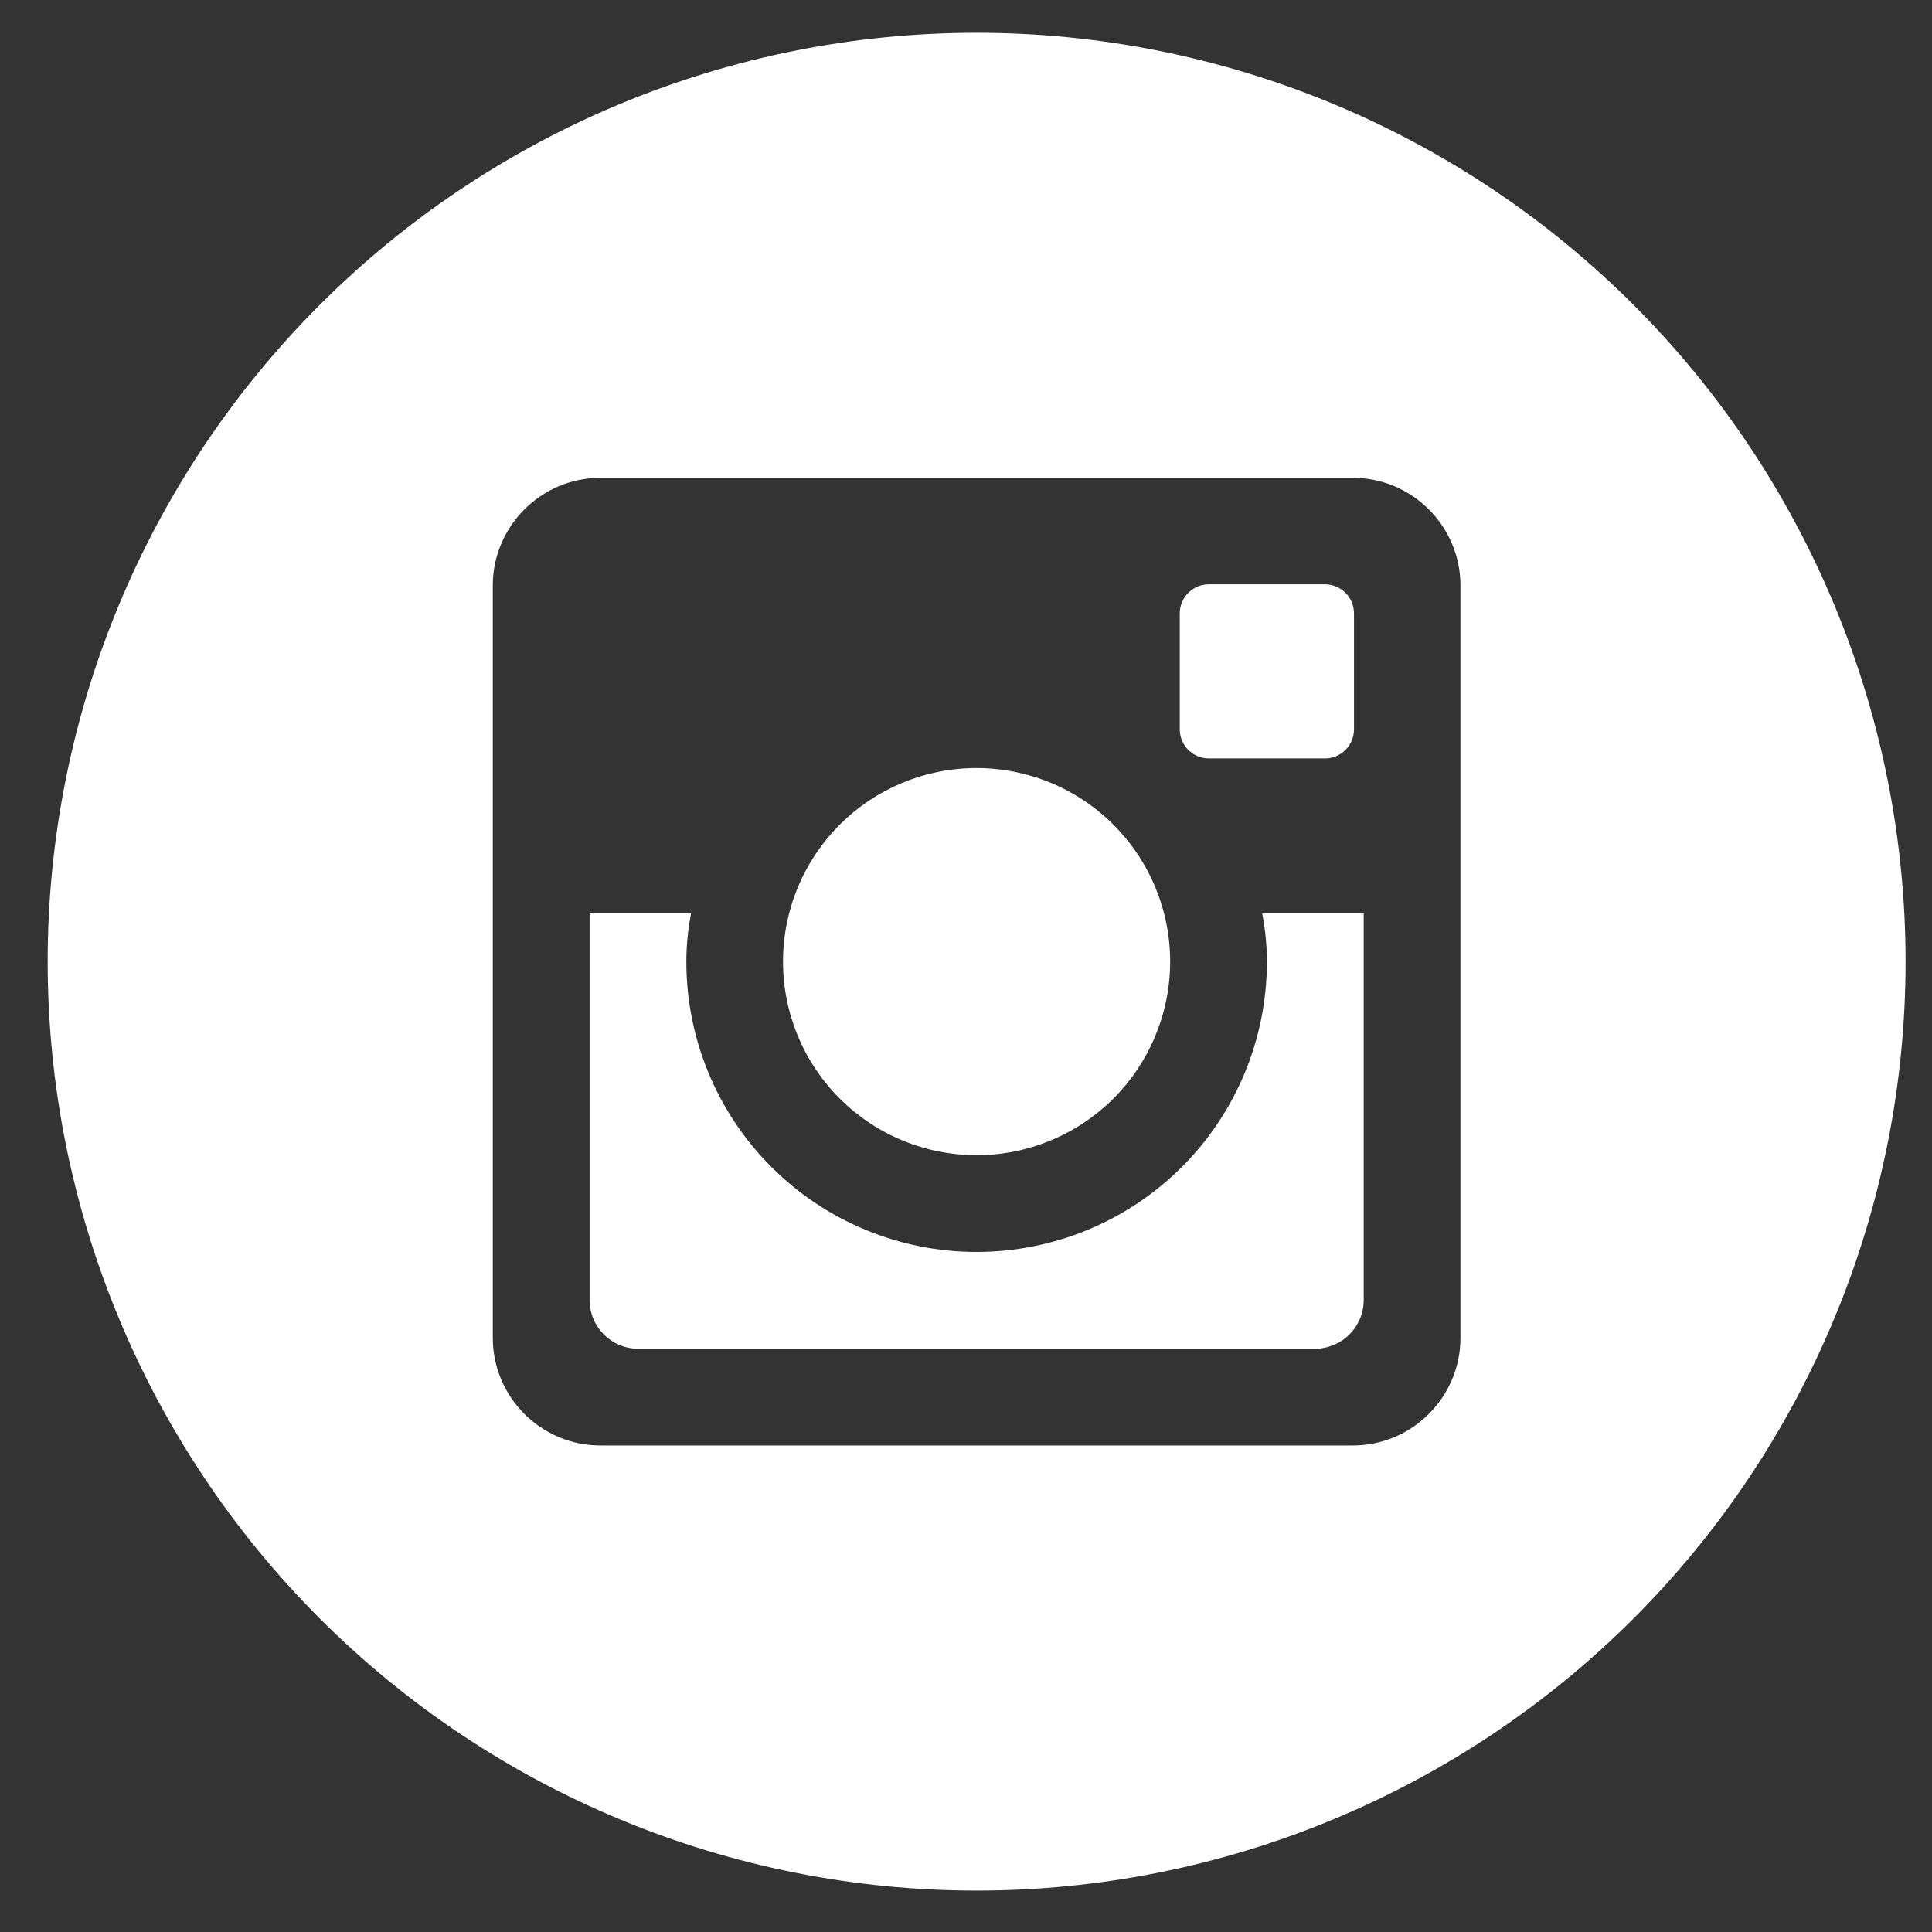<svg width="28" height="28" viewBox="0 0 28 28" fill="none" xmlns="http://www.w3.org/2000/svg">
<rect x="0" y="0" width="28" height="28" fill="#333333" stroke="none"/>
<path d="M18.361 13.937C18.361 15.053 17.918 16.123 17.129 16.912C16.34 17.701 15.27 18.144 14.154 18.144C13.038 18.144 11.968 17.701 11.179 16.912C10.39 16.123 9.947 15.053 9.947 13.937C9.947 13.697 9.972 13.463 10.016 13.236H8.545V18.841C8.545 19.231 8.86 19.547 9.25 19.547H19.06C19.246 19.546 19.425 19.472 19.557 19.34C19.689 19.207 19.764 19.028 19.764 18.841V13.236H18.293C18.336 13.463 18.361 13.697 18.361 13.937ZM14.154 16.742C14.523 16.742 14.887 16.669 15.228 16.528C15.568 16.387 15.877 16.18 16.138 15.92C16.398 15.659 16.605 15.35 16.745 15.009C16.886 14.669 16.959 14.304 16.959 13.936C16.959 13.568 16.886 13.203 16.745 12.862C16.604 12.522 16.397 12.213 16.137 11.952C15.876 11.692 15.567 11.485 15.226 11.344C14.886 11.204 14.521 11.131 14.153 11.131C13.409 11.131 12.695 11.427 12.169 11.953C11.643 12.48 11.348 13.193 11.348 13.937C11.348 14.681 11.644 15.395 12.17 15.921C12.696 16.447 13.41 16.742 14.154 16.742ZM17.52 10.992H19.201C19.313 10.992 19.42 10.948 19.499 10.869C19.578 10.79 19.623 10.683 19.623 10.572V8.89C19.623 8.778 19.579 8.671 19.5 8.592C19.421 8.513 19.313 8.468 19.201 8.468H17.52C17.408 8.468 17.3 8.513 17.221 8.592C17.142 8.671 17.098 8.778 17.098 8.89V10.572C17.099 10.803 17.288 10.992 17.52 10.992ZM14.154 0.475C10.584 0.475 7.159 1.893 4.635 4.418C2.11 6.942 0.691 10.367 0.691 13.937C0.691 17.508 2.11 20.932 4.635 23.457C7.159 25.982 10.584 27.4 14.154 27.4C15.922 27.4 17.673 27.052 19.306 26.375C20.939 25.699 22.424 24.707 23.674 23.457C24.924 22.207 25.915 20.723 26.592 19.089C27.269 17.456 27.617 15.705 27.617 13.937C27.617 12.169 27.269 10.419 26.592 8.785C25.915 7.152 24.924 5.668 23.674 4.418C22.424 3.168 20.939 2.176 19.306 1.499C17.673 0.823 15.922 0.475 14.154 0.475ZM21.166 19.391C21.166 20.248 20.465 20.949 19.608 20.949H8.7C7.843 20.949 7.142 20.248 7.142 19.391V8.484C7.142 7.627 7.843 6.925 8.7 6.925H19.608C20.465 6.925 21.166 7.627 21.166 8.484V19.391Z" fill="white"/>
</svg>

